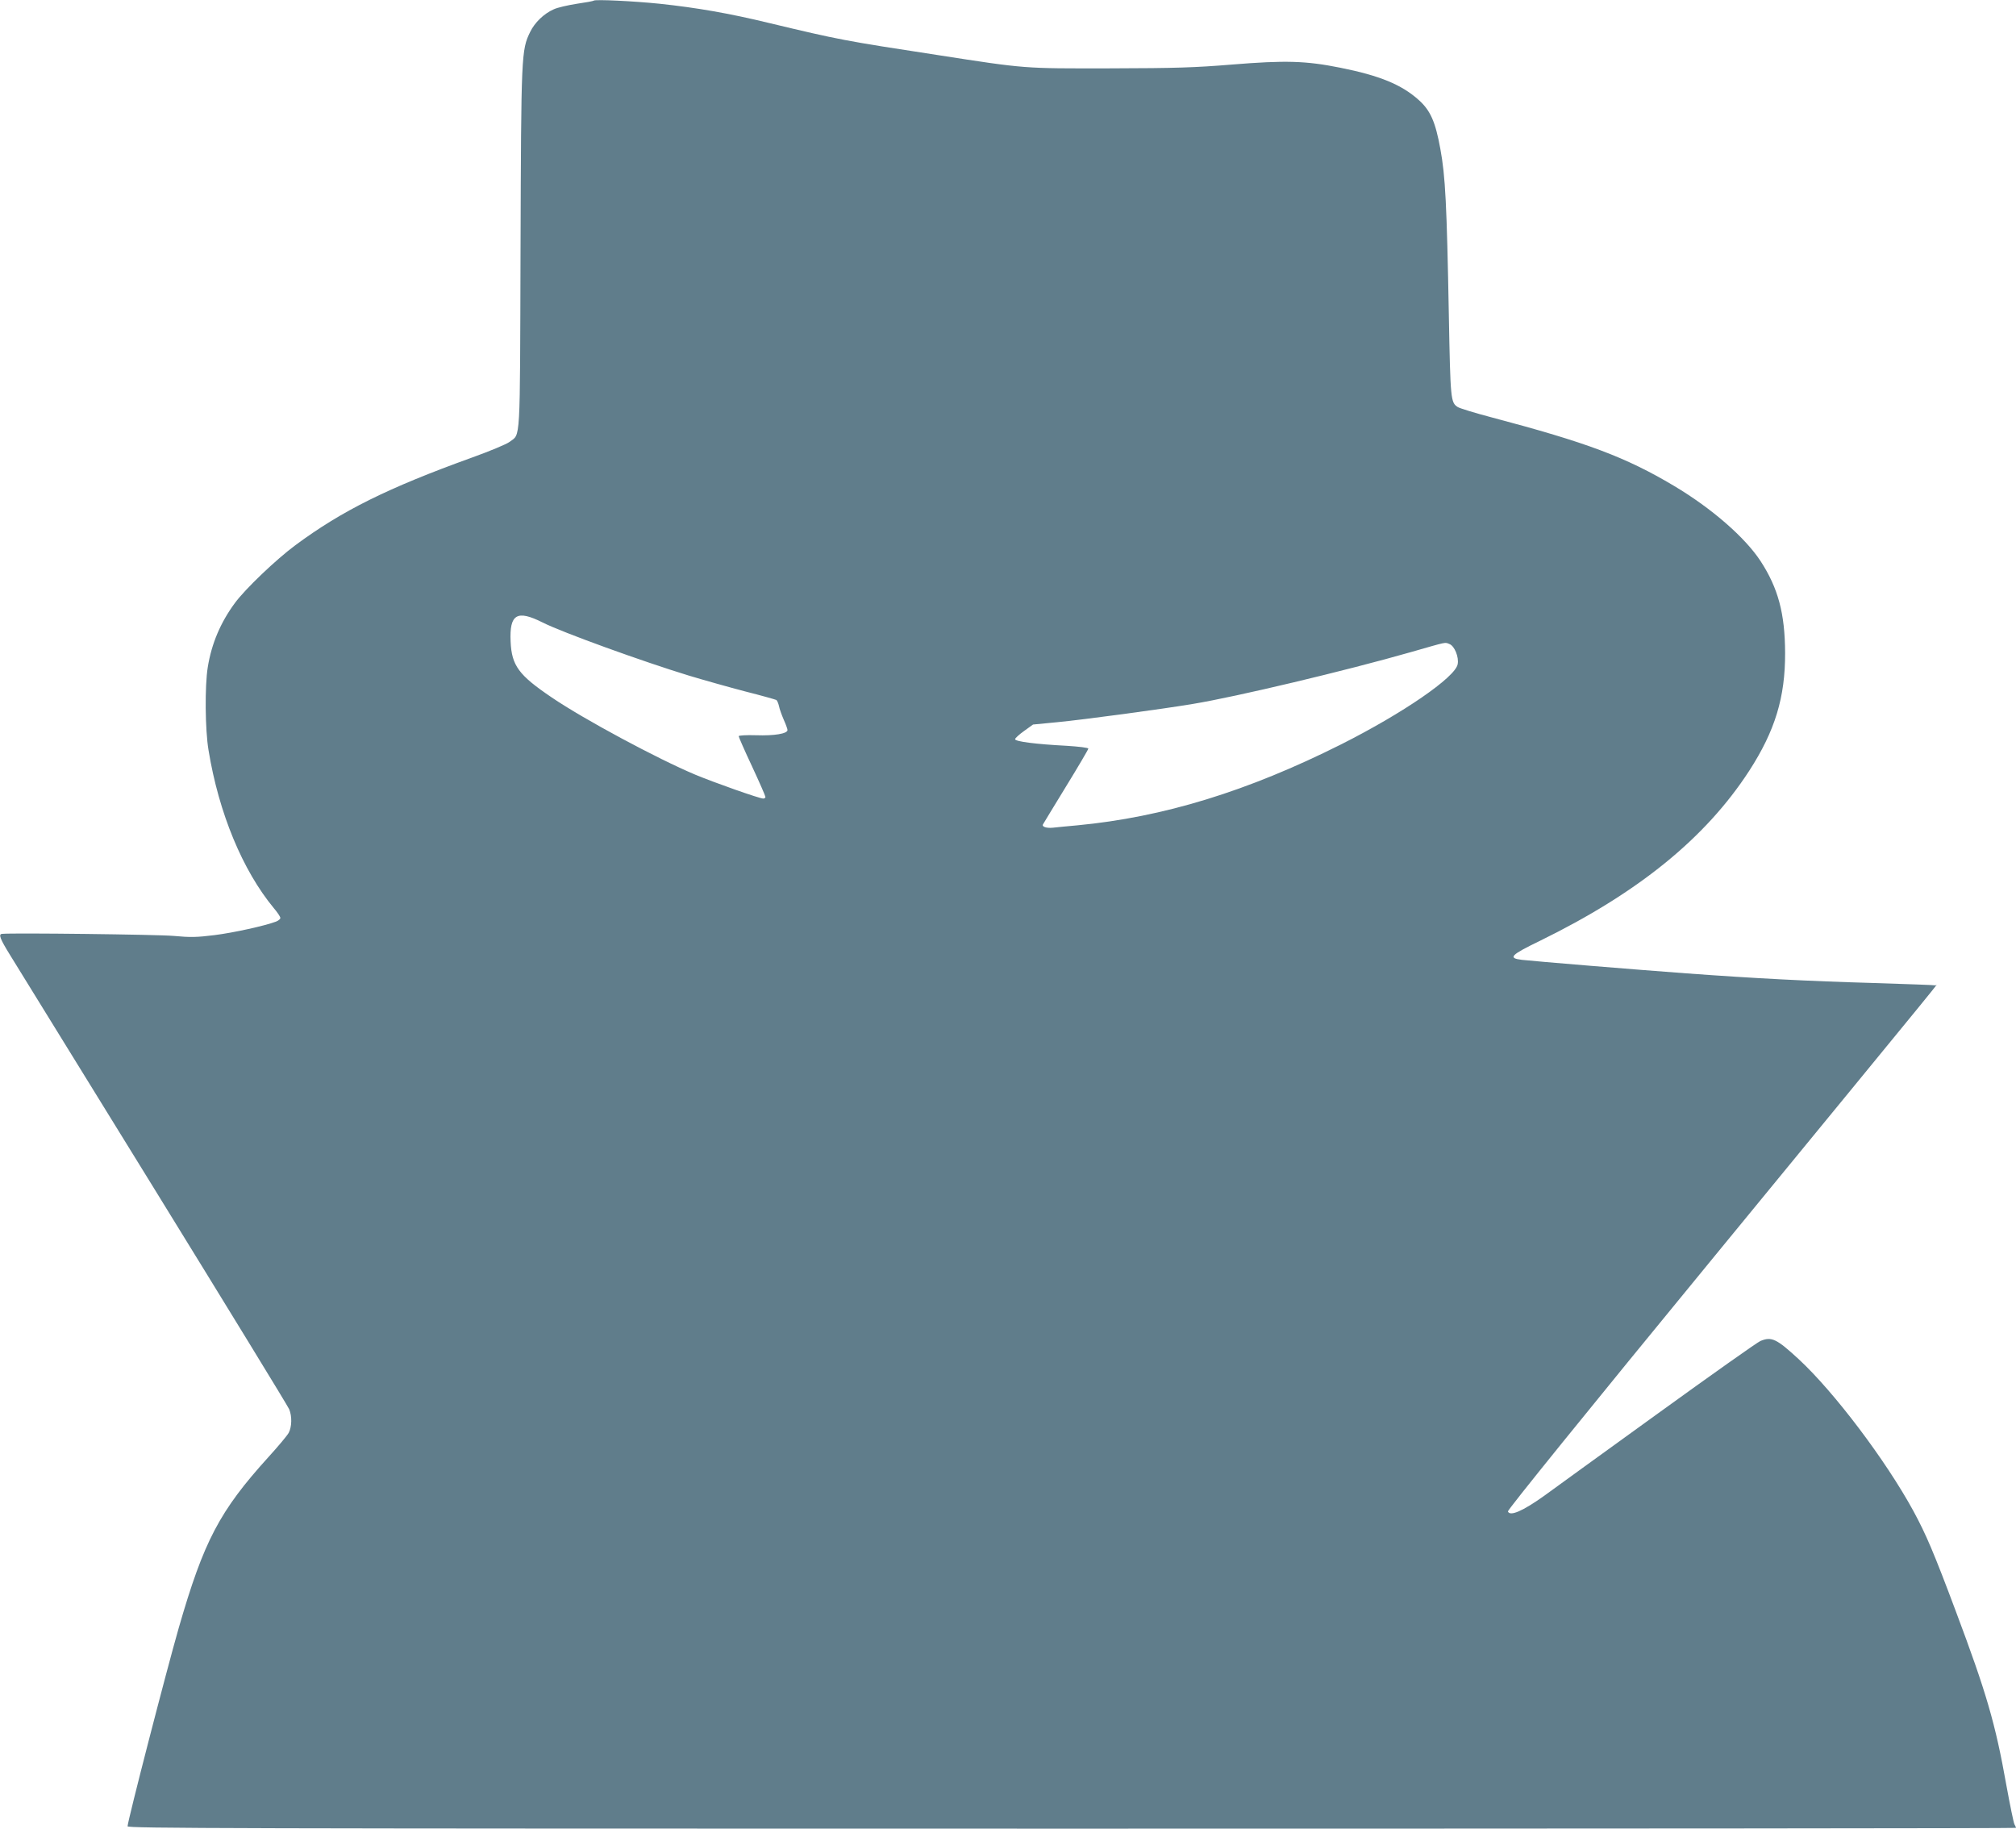 <?xml version="1.0" standalone="no"?>
<!DOCTYPE svg PUBLIC "-//W3C//DTD SVG 20010904//EN"
 "http://www.w3.org/TR/2001/REC-SVG-20010904/DTD/svg10.dtd">
<svg version="1.0" xmlns="http://www.w3.org/2000/svg"
 width="1280pt" height="1161pt" viewBox="0 0 1280 1161"
 preserveAspectRatio="xMidYMid meet">
<g transform="translate(0,1161) scale(0.1,-0.1)"
fill="#607d8b" stroke="none">
<path d="M3770 11606 c-3 -3 -52 -12 -108 -20 -57 -9 -123 -24 -146 -35 -62
-27 -121 -84 -150 -144 -56 -115 -57 -141 -61 -1379 -4 -1258 1 -1169 -69
-1223 -19 -15 -128 -60 -242 -101 -532 -192 -822 -336 -1118 -555 -123 -91
-319 -278 -385 -368 -90 -122 -148 -257 -172 -408 -19 -117 -17 -396 5 -526
65 -399 217 -764 414 -1002 23 -27 42 -55 42 -63 0 -7 -12 -17 -27 -23 -71
-27 -271 -71 -391 -86 -113 -14 -152 -15 -260 -5 -98 9 -1026 20 -1089 13 -24
-2 -13 -31 50 -133 35 -57 445 -722 912 -1478 466 -756 854 -1389 861 -1407
19 -45 17 -112 -3 -150 -10 -18 -67 -86 -127 -152 -313 -345 -412 -535 -571
-1086 -79 -275 -325 -1228 -325 -1260 0 -13 603 -15 5995 -15 3297 0 5995 2
5995 5 0 3 -4 13 -10 23 -5 9 -28 121 -51 247 -70 394 -127 588 -321 1105
-140 374 -189 488 -269 636 -176 323 -504 757 -729 965 -140 129 -172 145
-243 115 -18 -7 -312 -215 -652 -461 -341 -247 -666 -481 -721 -522 -136 -97
-217 -132 -230 -99 -3 9 493 623 1318 1628 1567 1910 1402 1708 1397 1712 -2
2 -179 8 -394 15 -418 12 -747 29 -1185 61 -314 23 -969 77 -1047 86 -91 11
-73 30 115 121 623 305 1050 651 1328 1079 164 254 229 466 228 749 -1 250
-44 411 -156 583 -99 151 -312 336 -549 477 -307 183 -553 275 -1158 435 -107
28 -204 58 -216 66 -44 29 -46 44 -56 583 -13 703 -22 884 -54 1056 -31 171
-63 244 -137 310 -109 98 -248 155 -498 205 -219 44 -348 48 -690 20 -232 -19
-352 -23 -770 -24 -557 -1 -532 -3 -1100 85 -588 90 -620 96 -1067 203 -256
62 -459 97 -693 122 -165 17 -412 29 -420 20z m-325 -3948 c122 -62 636 -248
931 -338 93 -28 253 -73 356 -100 103 -26 191 -51 197 -54 5 -3 13 -21 17 -39
3 -17 17 -56 30 -86 13 -29 24 -59 24 -66 0 -23 -84 -37 -199 -33 -63 2 -111
-1 -111 -6 0 -5 38 -92 85 -192 47 -101 85 -188 85 -194 0 -5 -6 -10 -14 -10
-24 0 -307 100 -430 151 -243 102 -710 353 -913 491 -210 142 -254 202 -261
354 -8 175 40 204 203 122z m5758 -137 c32 -12 61 -83 52 -128 -15 -83 -347
-311 -740 -509 -594 -298 -1128 -462 -1675 -514 -63 -6 -133 -12 -155 -15 -41
-4 -71 6 -63 21 3 5 68 113 146 240 78 127 142 236 142 241 0 6 -59 13 -137
18 -194 10 -328 27 -328 42 0 6 26 30 57 52 l57 41 155 15 c167 16 665 83 861
116 274 45 971 211 1380 328 241 69 217 64 248 52z"/>
</g>
</svg>
